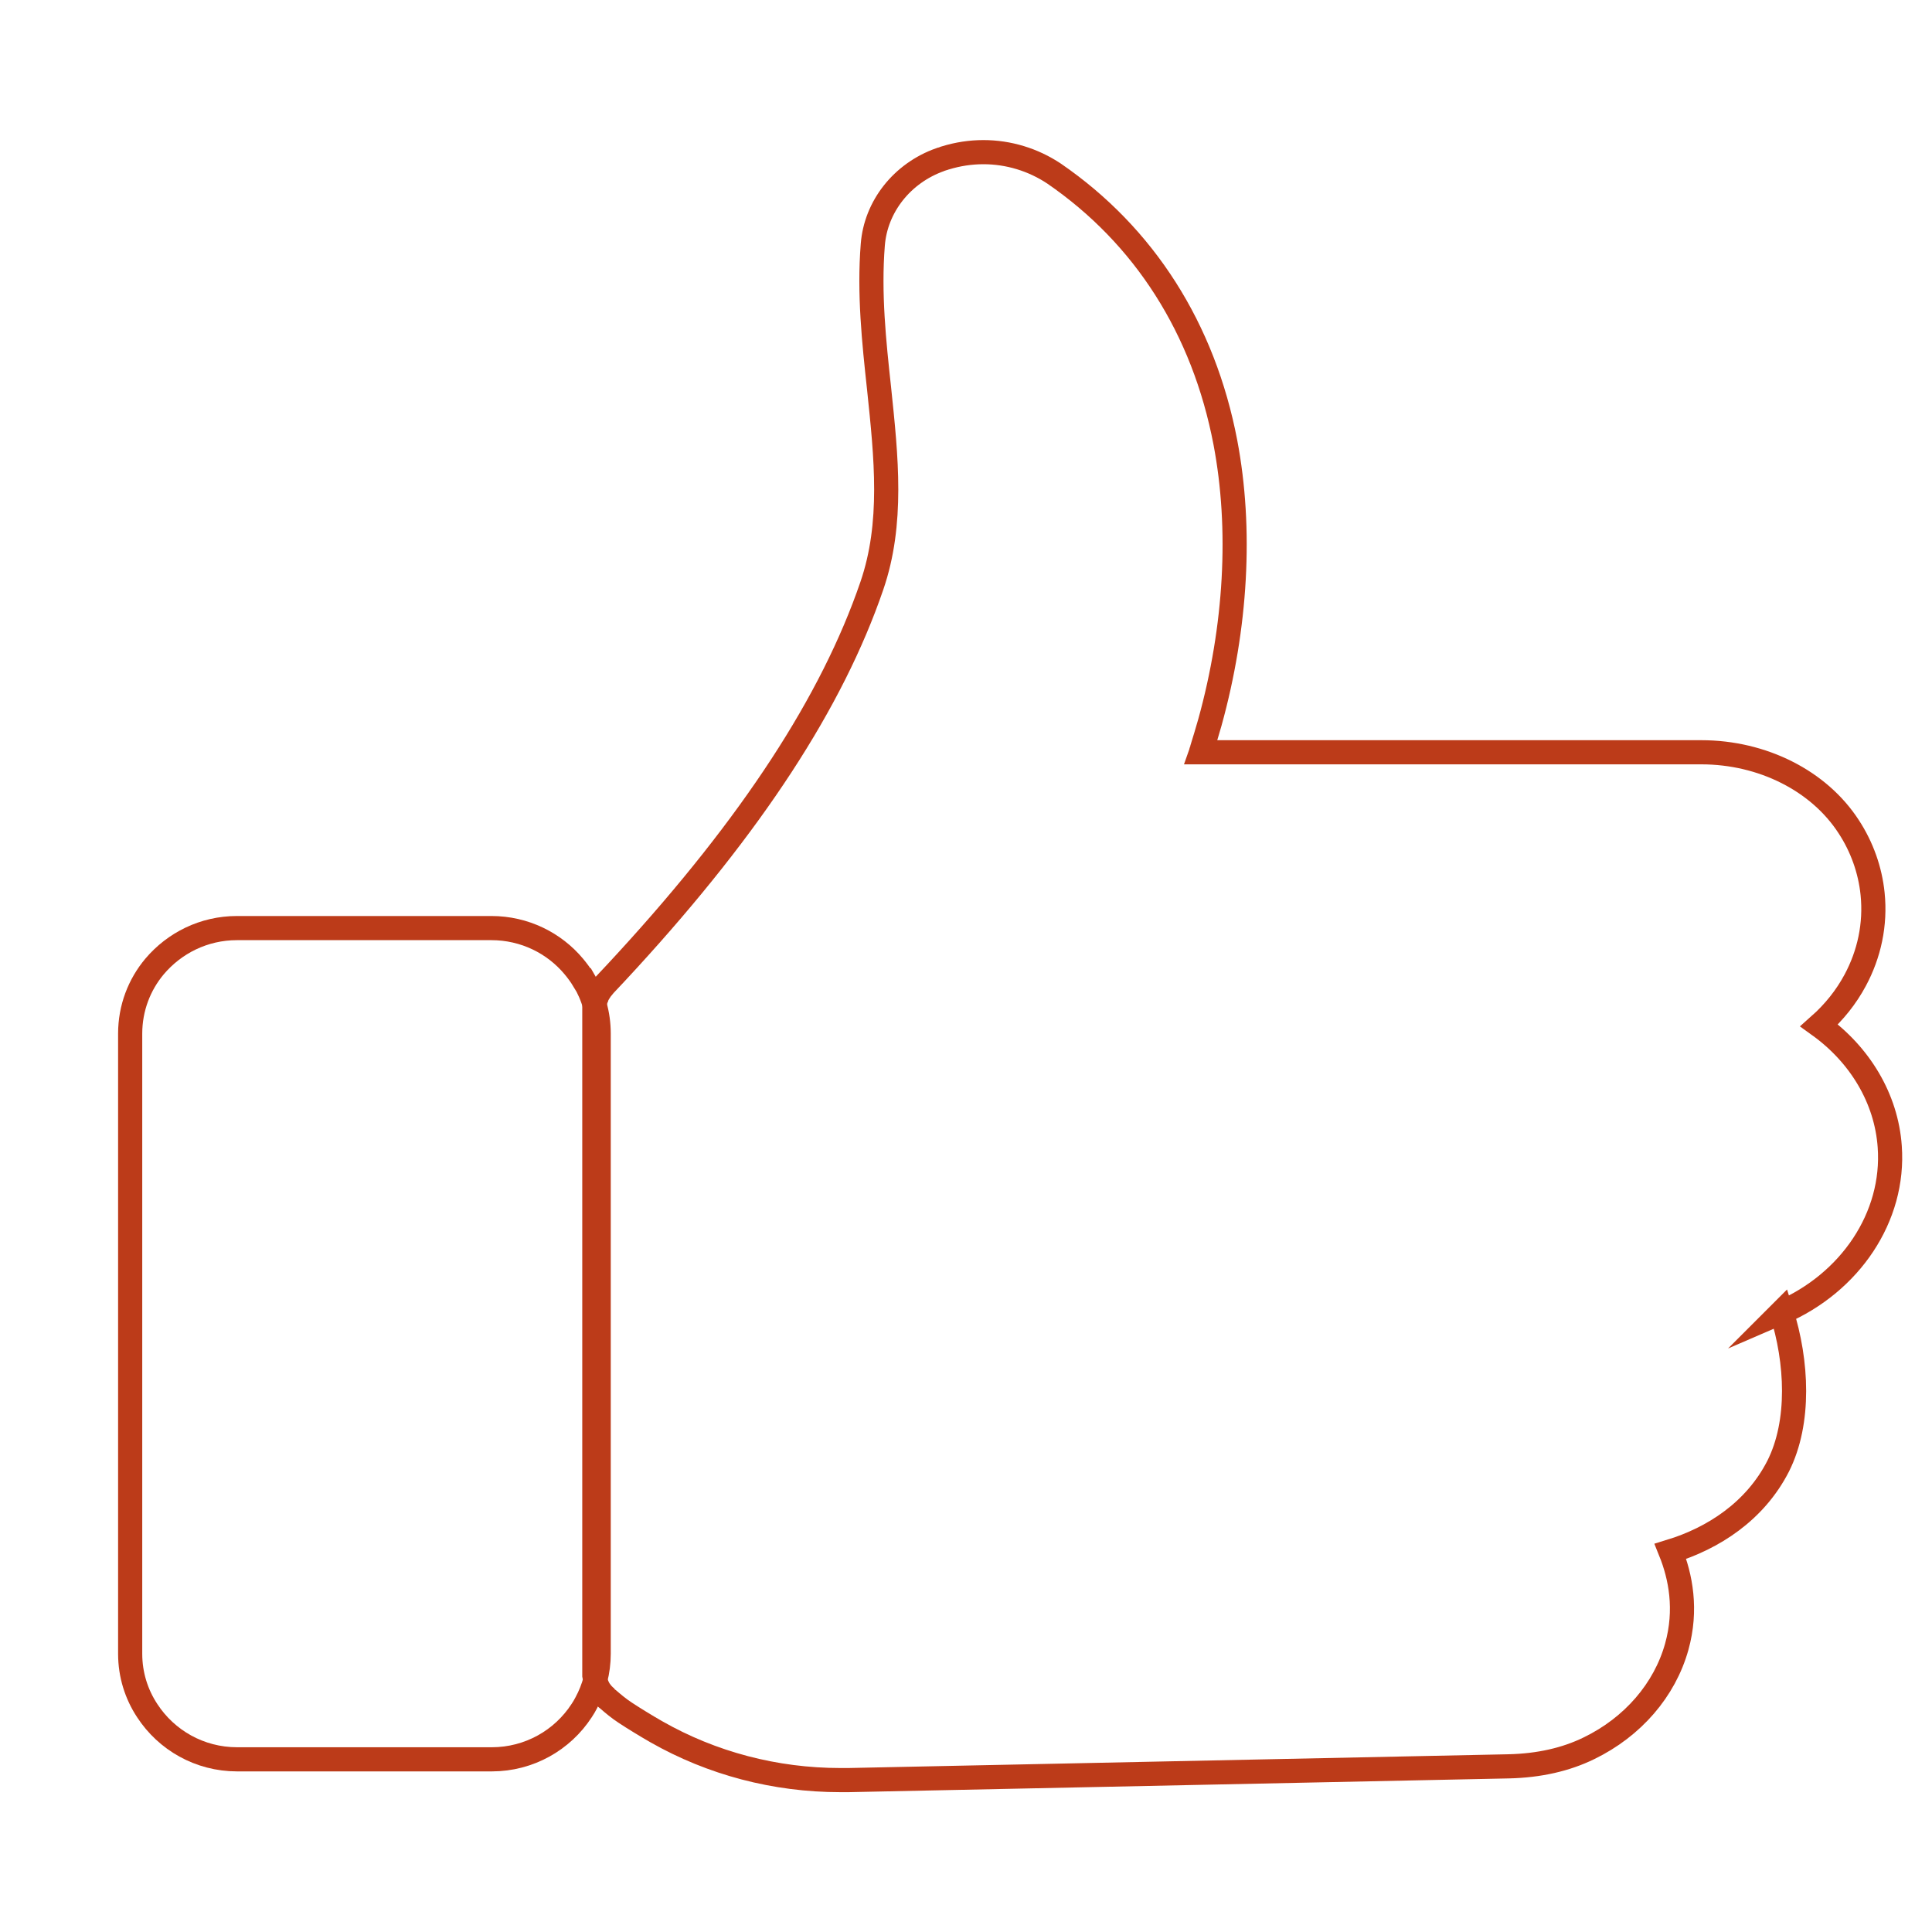 <?xml version="1.0" encoding="UTF-8"?><svg id="Layer_1" xmlns="http://www.w3.org/2000/svg" xmlns:xlink="http://www.w3.org/1999/xlink" viewBox="0 0 80 80"><defs><clipPath id="clippath"><rect x="3.68" y="4.57" width="76.32" height="70.86" style="fill:none;"/></clipPath></defs><g style="clip-path:url(#clippath);"><path d="M24.18,40.59c.39,.65,.61,1.4,.61,2.21v25.68c0,.74-.19,1.43-.52,2.04-.06,.11-.12,.22-.19,.32-.79,1.21-2.16,2.01-3.72,2.01H9.82c-1.56,0-2.93-.8-3.72-2.01-.45-.68-.71-1.49-.71-2.36v-25.68c0-1.06,.38-2.03,1.01-2.78,.82-.97,2.04-1.59,3.41-1.59h10.54c1.37,0,2.6,.62,3.41,1.59,.15,.18,.29,.37,.41,.57Z" style="fill:none; stroke:#bc3b19; stroke-miterlimit:10;"/><path d="M73.77,54.33c.65,2.05,.78,4.55-.14,6.38-.96,1.88-2.7,2.99-4.46,3.53,.42,1.04,.69,2.41,.26,3.95-.5,1.79-1.82,3.32-3.63,4.2-.96,.47-2.07,.72-3.32,.75l-27.35,.57c-.11,0-.22,0-.33,0-2.7,0-5.32-.69-7.62-2-.23-.13-.46-.27-.69-.41-.2-.12-.4-.25-.6-.38-.26-.17-.5-.37-.73-.57-.02-.02-.05-.03-.07-.06-.02-.01-.03-.03-.05-.04,0-.01-.02-.02-.02-.03-.06-.06-.12-.13-.17-.2-.06-.08-.1-.17-.14-.26-.02-.04-.03-.08-.04-.12-.03-.09-.04-.18-.06-.27,0-.05,0-.1,0-.15v-27.41c0-.05,0-.1,0-.15,0-.04,.01-.08,.02-.12,0-.04,.01-.08,.03-.12,.01-.03,.02-.06,.03-.09,0-.02,.02-.04,.02-.07,0-.01,.01-.02,.02-.03,.01-.03,.03-.06,.04-.08,.01-.02,.02-.04,.04-.07,0-.01,.02-.03,.02-.04,.02-.02,.03-.05,.06-.08,.02-.02,.04-.05,.07-.08,0,0,.01-.01,.01-.02,.02-.02,.04-.04,.06-.07,.32-.34,.64-.68,.94-1.01,5.17-5.64,8.49-10.73,10.13-15.52,.89-2.59,.6-5.31,.3-8.18-.21-1.93-.42-3.93-.26-5.94,.12-1.58,1.21-2.97,2.79-3.53h.01s.04-.01,.06-.02c.04-.02,.1-.03,.14-.05,.52-.16,1.05-.24,1.58-.24,1.04,0,2.06,.31,2.93,.89,3.74,2.57,6.19,6.42,7.09,11.13,.68,3.58,.45,7.65-.64,11.59-.11,.39-.23,.78-.35,1.17,0,.02-.02,.04-.03,.07h20.73c2.53,0,4.87,1.18,6.1,3.08,.55,.84,.89,1.8,.99,2.78,.13,1.27-.14,2.5-.72,3.58-.37,.69-.87,1.32-1.49,1.87,1.68,1.21,2.78,3.02,2.92,5.02,.21,2.91-1.64,5.64-4.5,6.87Z" style="fill:none; stroke:#bc3b19; stroke-miterlimit:10;"/></g></svg>